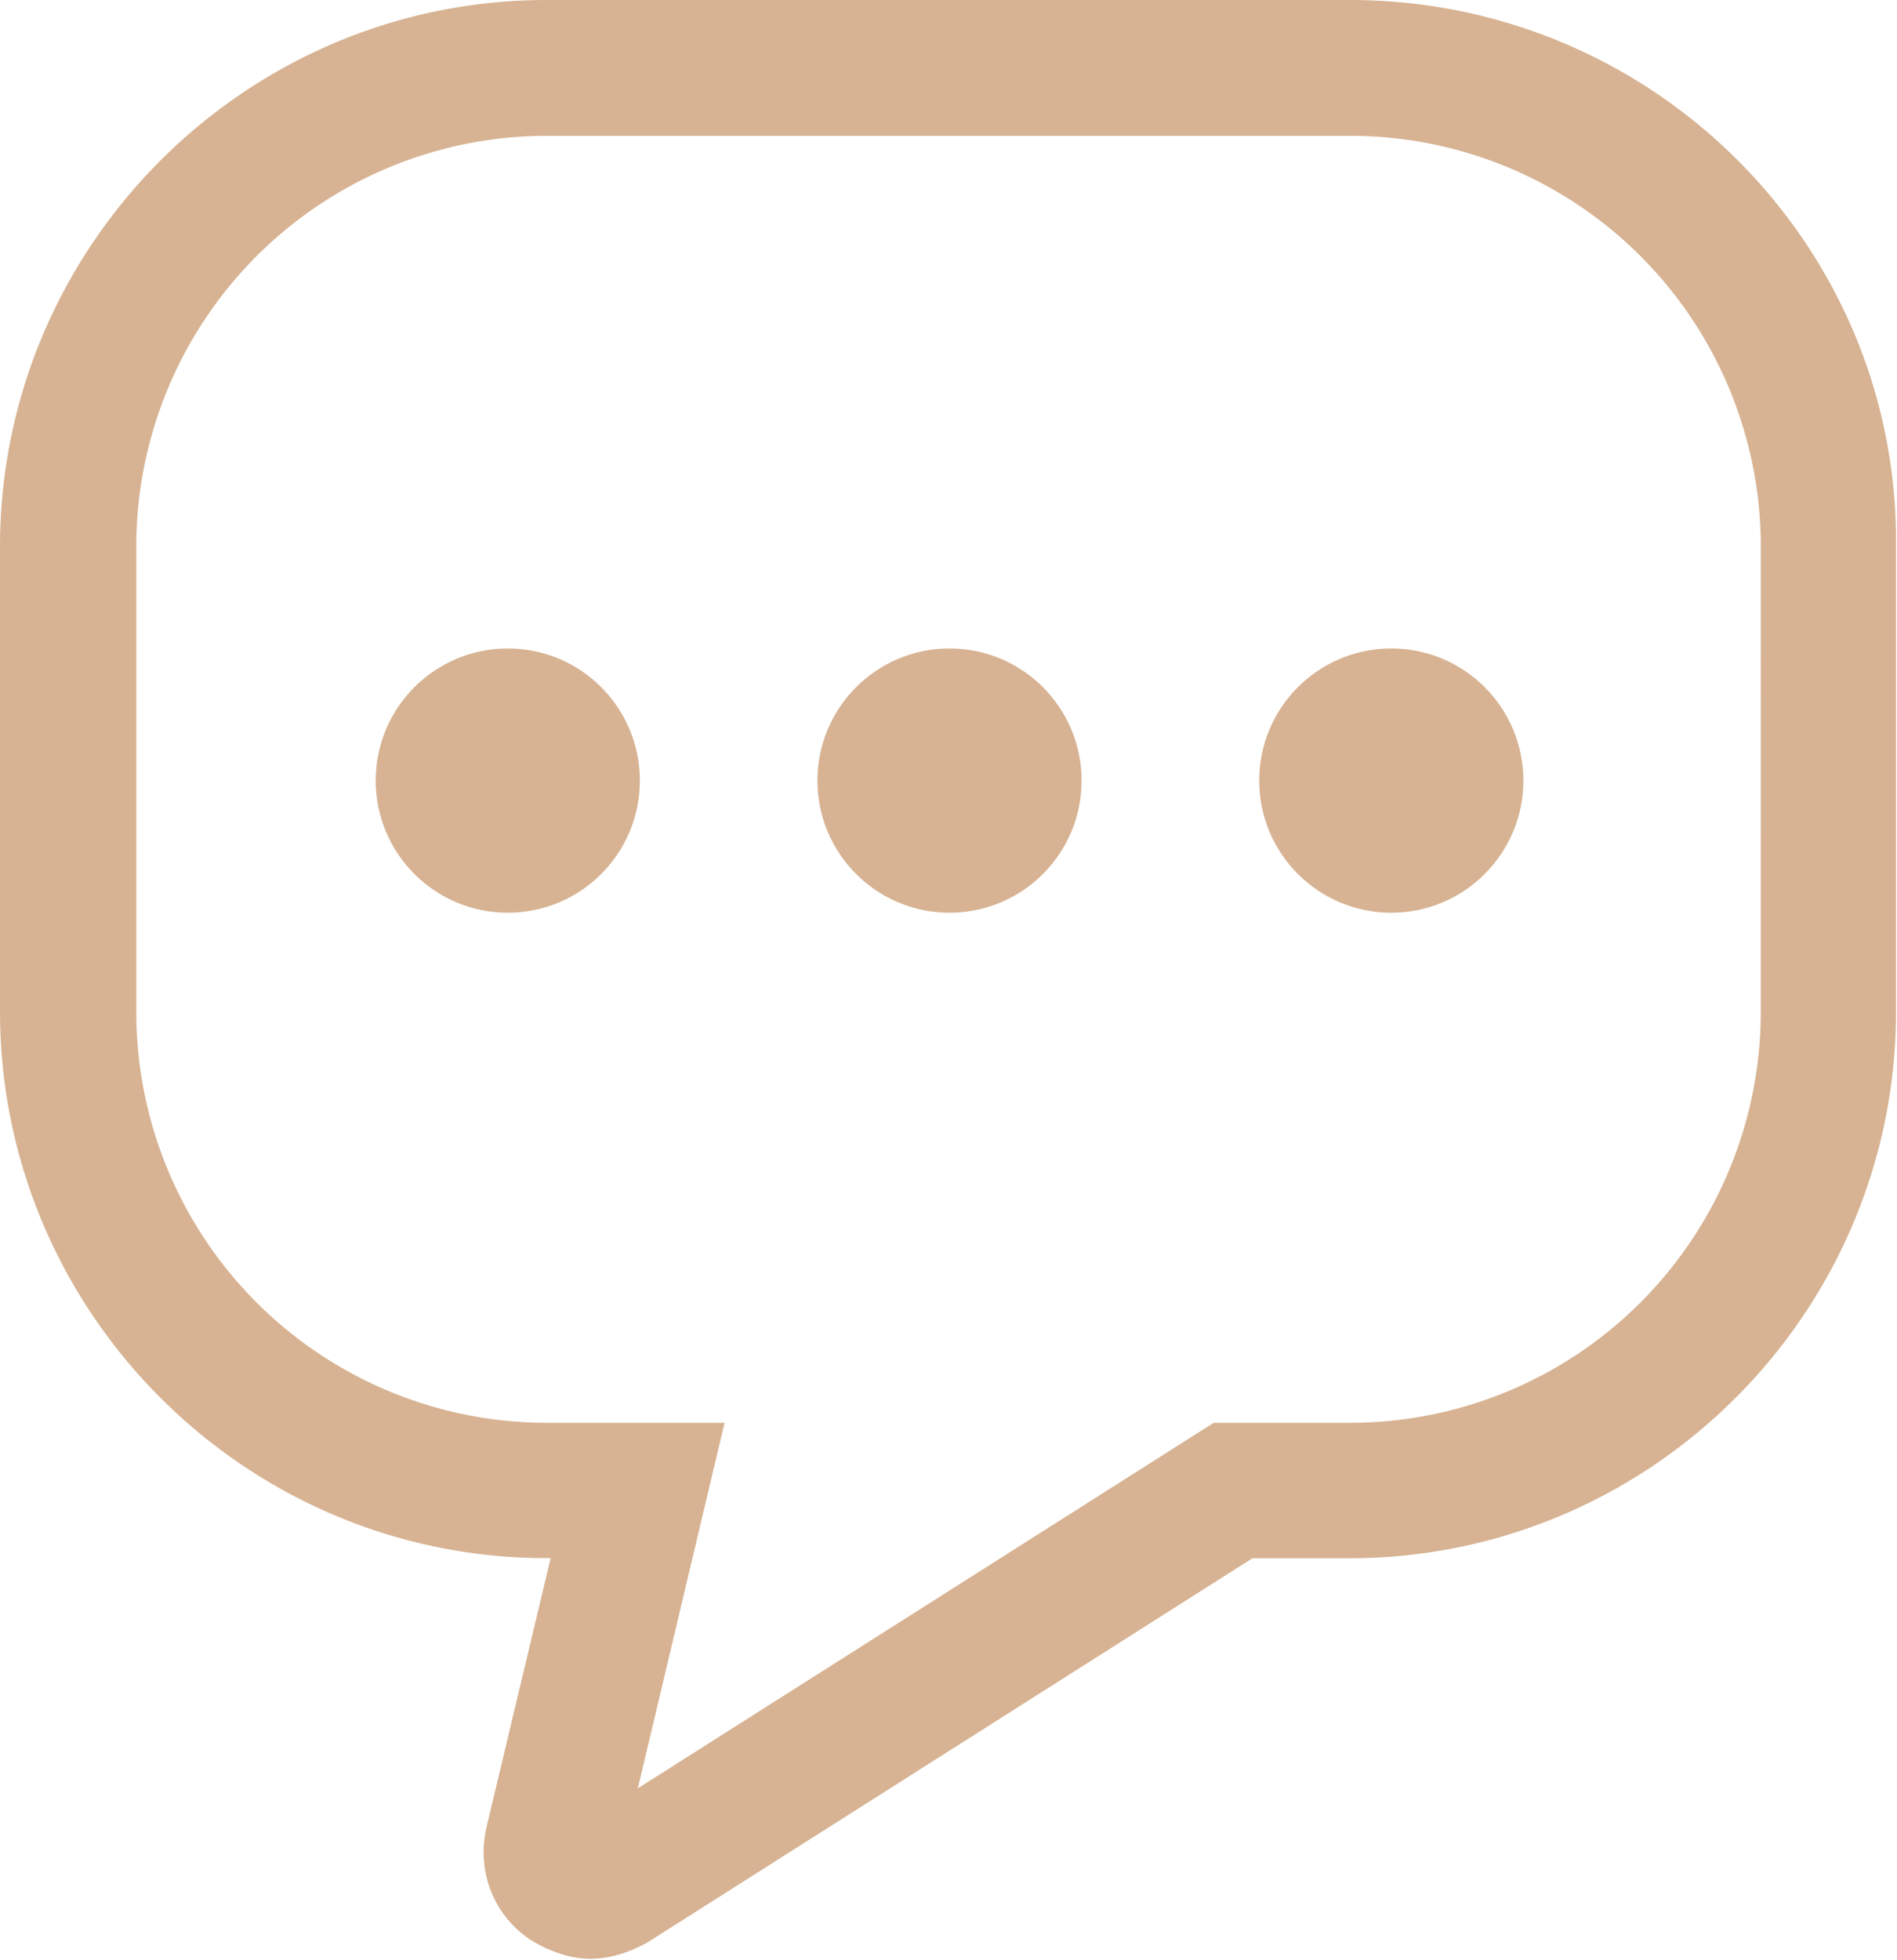<?xml version="1.0" encoding="utf-8"?>
<svg xmlns="http://www.w3.org/2000/svg" viewBox="0 0 39.222 40.502" fill="#d7b393"><path d="M27.912 0H11.3C5.08 0 0 5.08 0 11.3v9.603c0 6.23 5.08 11.3 11.3 11.3h.085l-1.323 5.548c-.213.896.128 1.792.854 2.305.384.256.854.427 1.28.427s.81-.128 1.195-.34l12.505-7.938h2.006c6.23 0 11.3-5.08 11.3-11.3V11.3C39.265 5.08 34.186 0 27.912 0zm8.493 20.913a8.49 8.49 0 0 1-8.493 8.493h-2.817L13.188 36.96l1.793-7.554h-3.67a8.49 8.49 0 0 1-8.493-8.493V11.3a8.49 8.49 0 0 1 8.493-8.493h16.602a8.49 8.49 0 0 1 8.493 8.493l-.001 9.603z"/><circle cx="10.499" cy="16.133" r="2.731"/><circle cx="19.632" cy="16.133" r="2.731"/><circle cx="28.766" cy="16.133" r="2.731"/></svg>